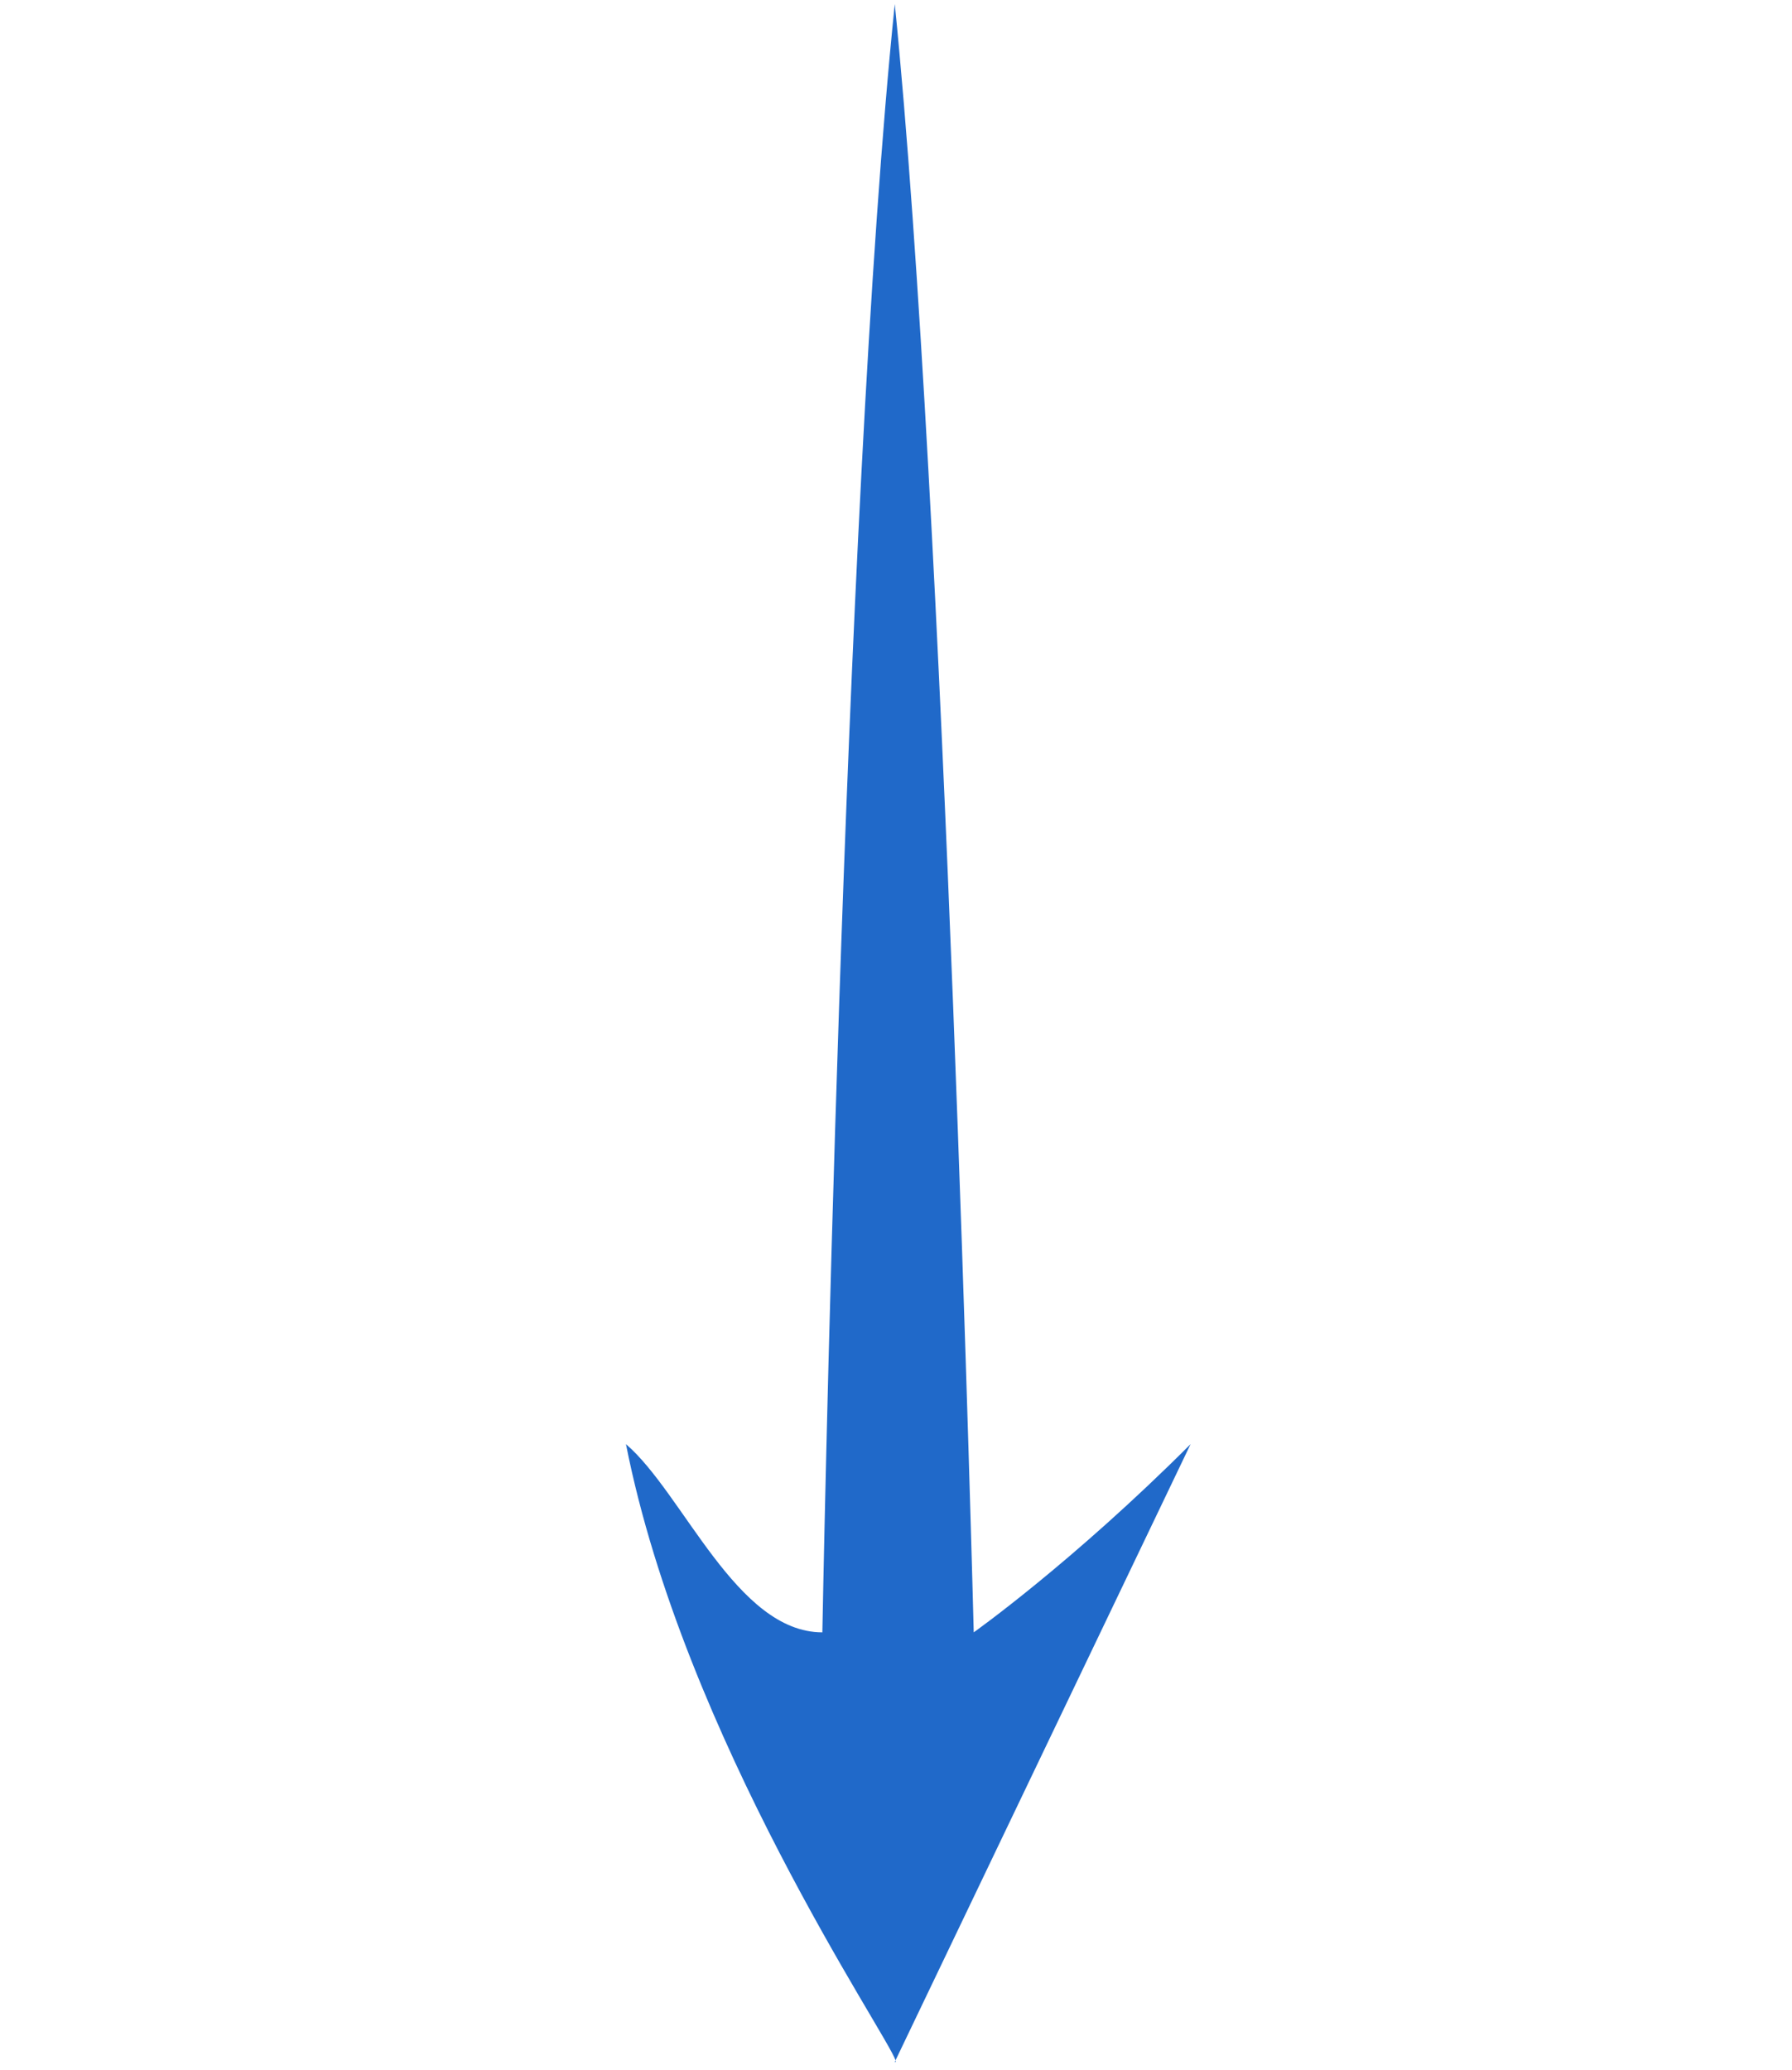 <?xml version="1.0" encoding="UTF-8"?> <svg xmlns="http://www.w3.org/2000/svg" width="219" height="253" viewBox="0 0 219 253" fill="none"> <path d="M109.35 0.5C103 62 100.5 199.5 100.5 199.5C90 199.5 83.5 182.5 76.5 176.5C83.58 212.373 108.484 248.728 109.441 251.81L109.35 252C109.47 252.058 109.498 251.992 109.441 251.81L145.5 176.5C131 191 119 199.5 119 199.5C119 199.5 115.5 61.5 109.35 0.5Z" fill="#2069C9"></path> </svg> 